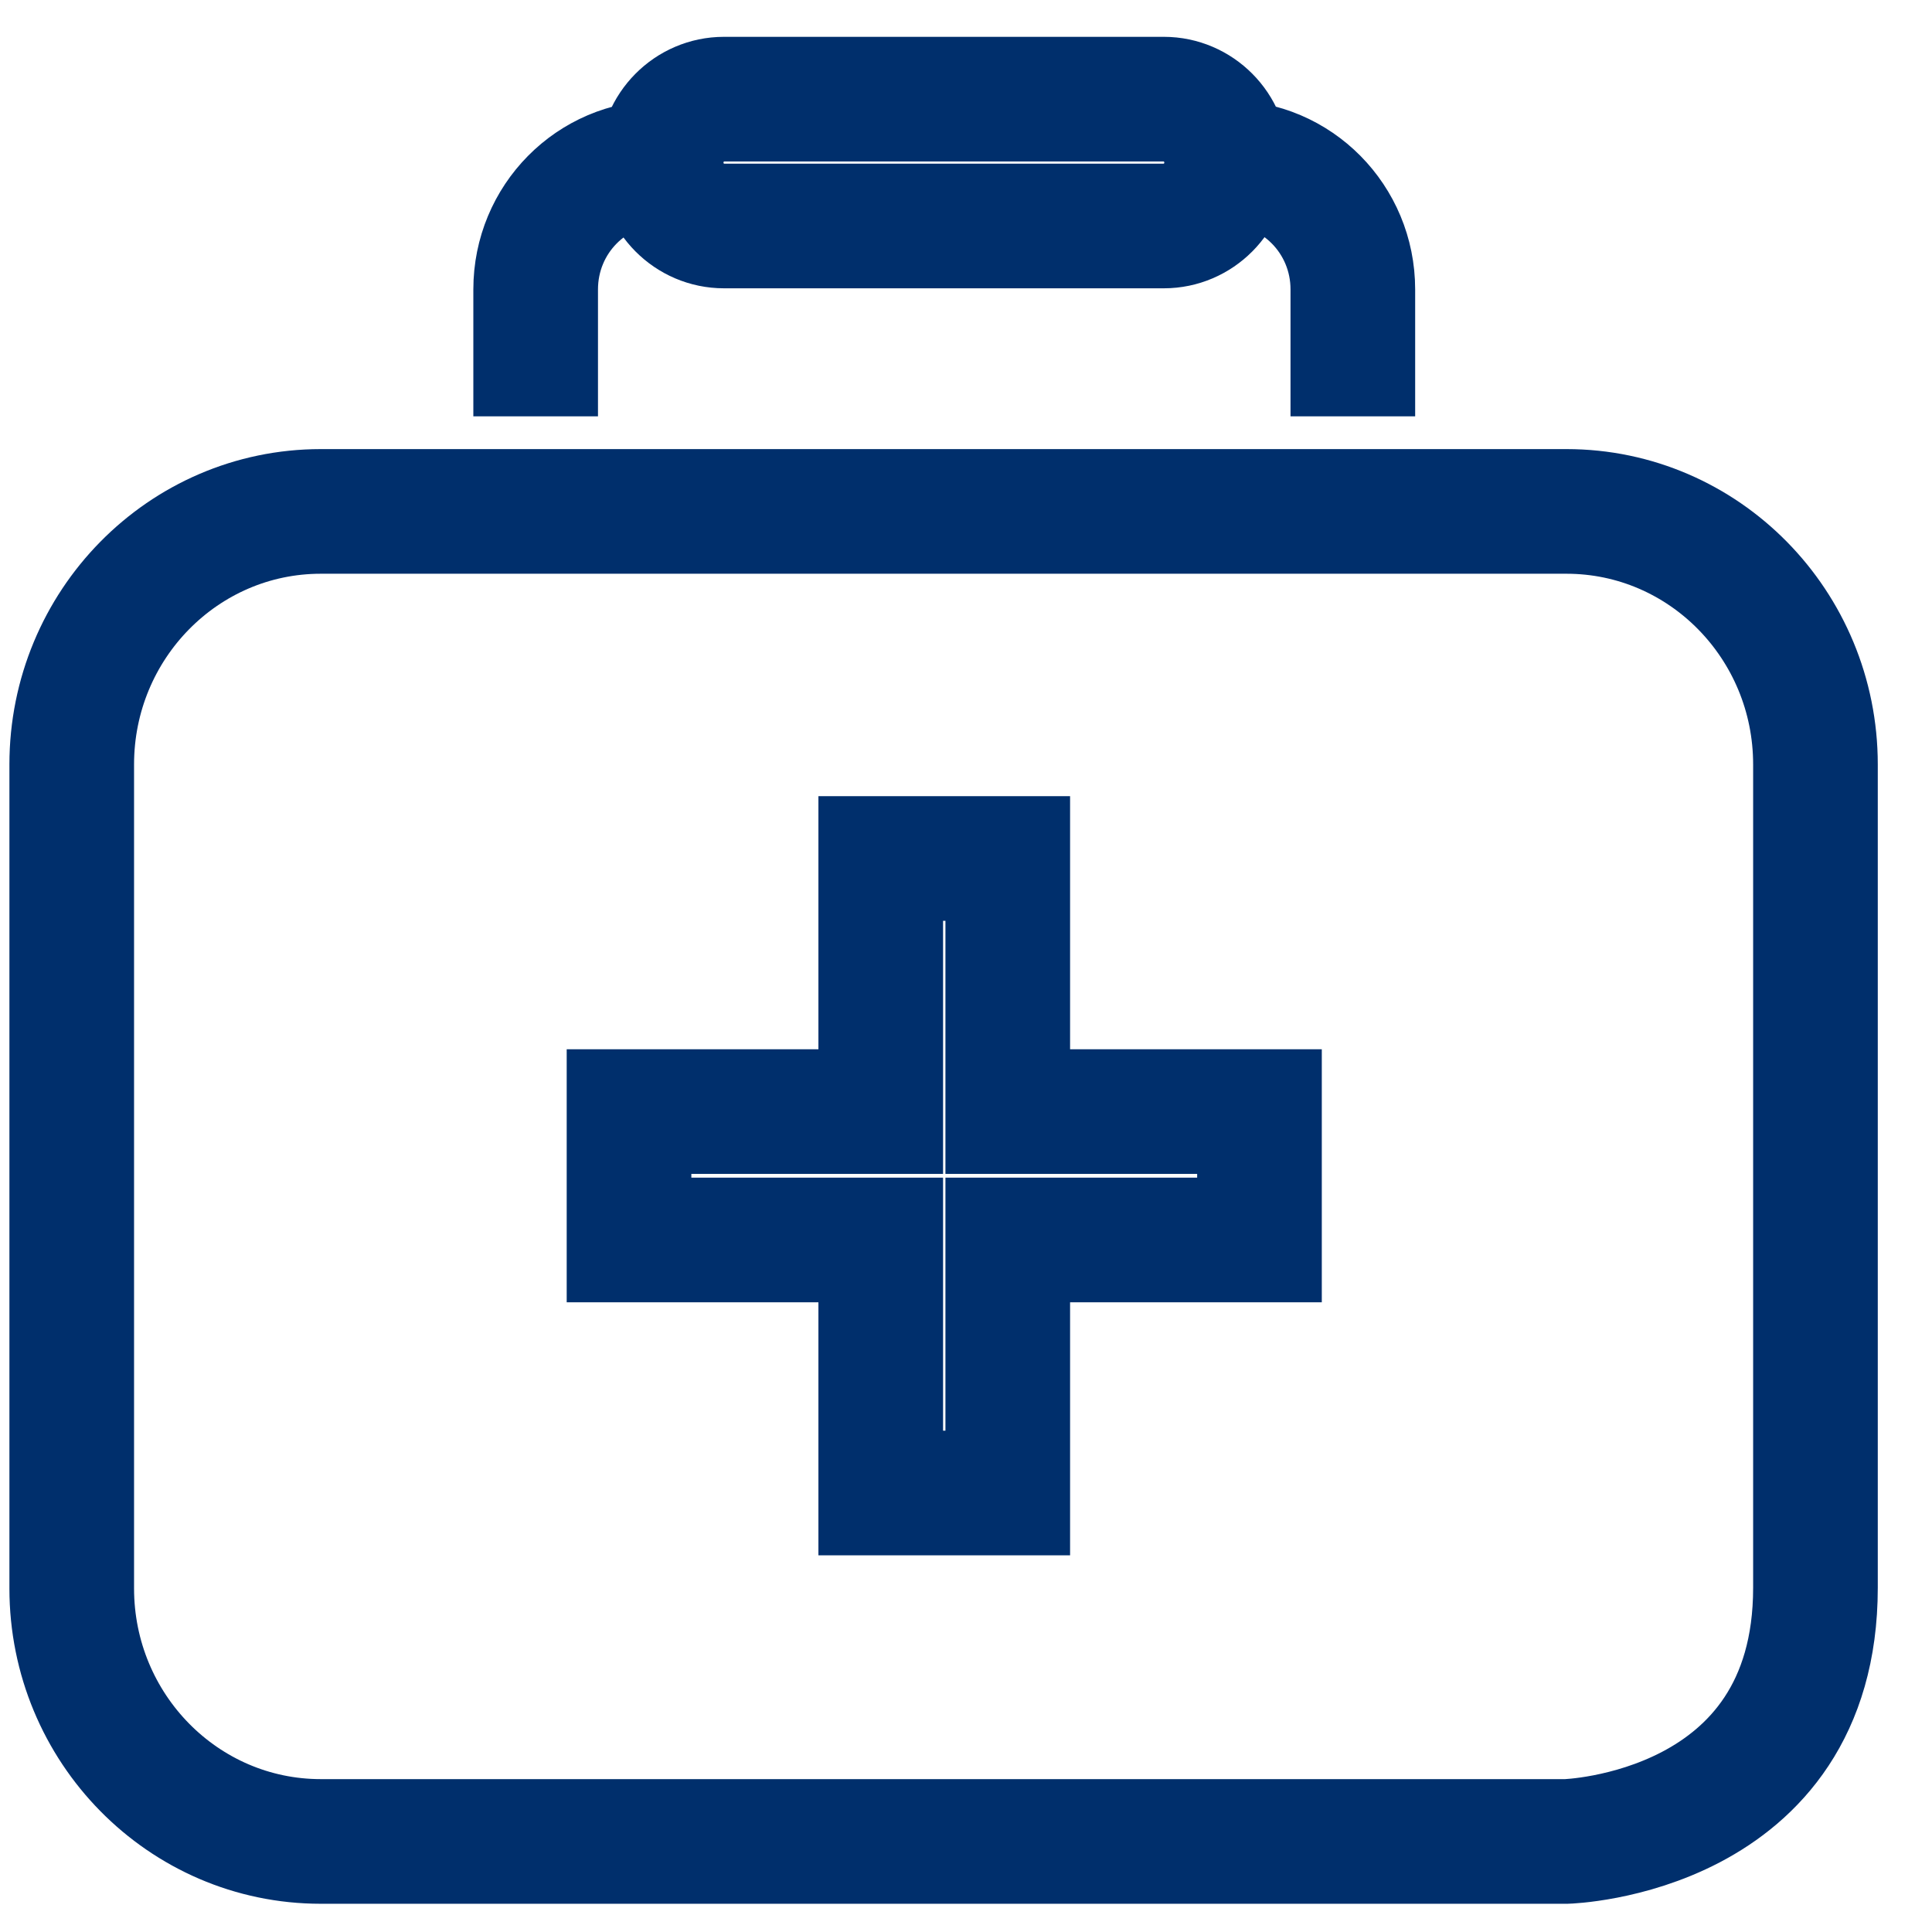 <svg xmlns="http://www.w3.org/2000/svg" width="31" height="31" viewBox="0 0 31 31" fill="none">
  <path d="M5.147 29.547H25.135C25.135 29.547 29.13 29.433 29.13 25.476V12.266C29.13 10.025 27.341 8.206 25.135 8.206H5.147C2.94 8.206 1.151 10.025 1.151 12.266V25.487C1.151 27.728 2.94 29.547 5.147 29.547Z" stroke="#002F6C" stroke-width="2" stroke-miterlimit="10"/>
  <path d="M16.17 16.836V17.836H17.17H20.209V19.896H17.17H16.17V20.896V23.956H14.132V20.896V19.896H13.132H10.093V17.836H13.132H14.132V16.836V13.775H16.17V16.836Z" stroke="#002F6C" stroke-width="2" stroke-miterlimit="10"/>
  <path d="M8.595 6.68V4.644C8.595 3.518 9.493 2.609 10.609 2.609M10.609 2.609C10.609 3.172 11.063 3.626 11.616 3.626H18.675C19.227 3.626 19.682 3.172 19.682 2.609C19.682 2.046 19.227 1.591 18.675 1.591H11.616C11.063 1.591 10.609 2.046 10.609 2.609ZM19.693 2.609C20.808 2.609 21.707 3.518 21.707 4.644V6.68" stroke="#002F6C" stroke-width="2" stroke-miterlimit="10"/>
</svg>